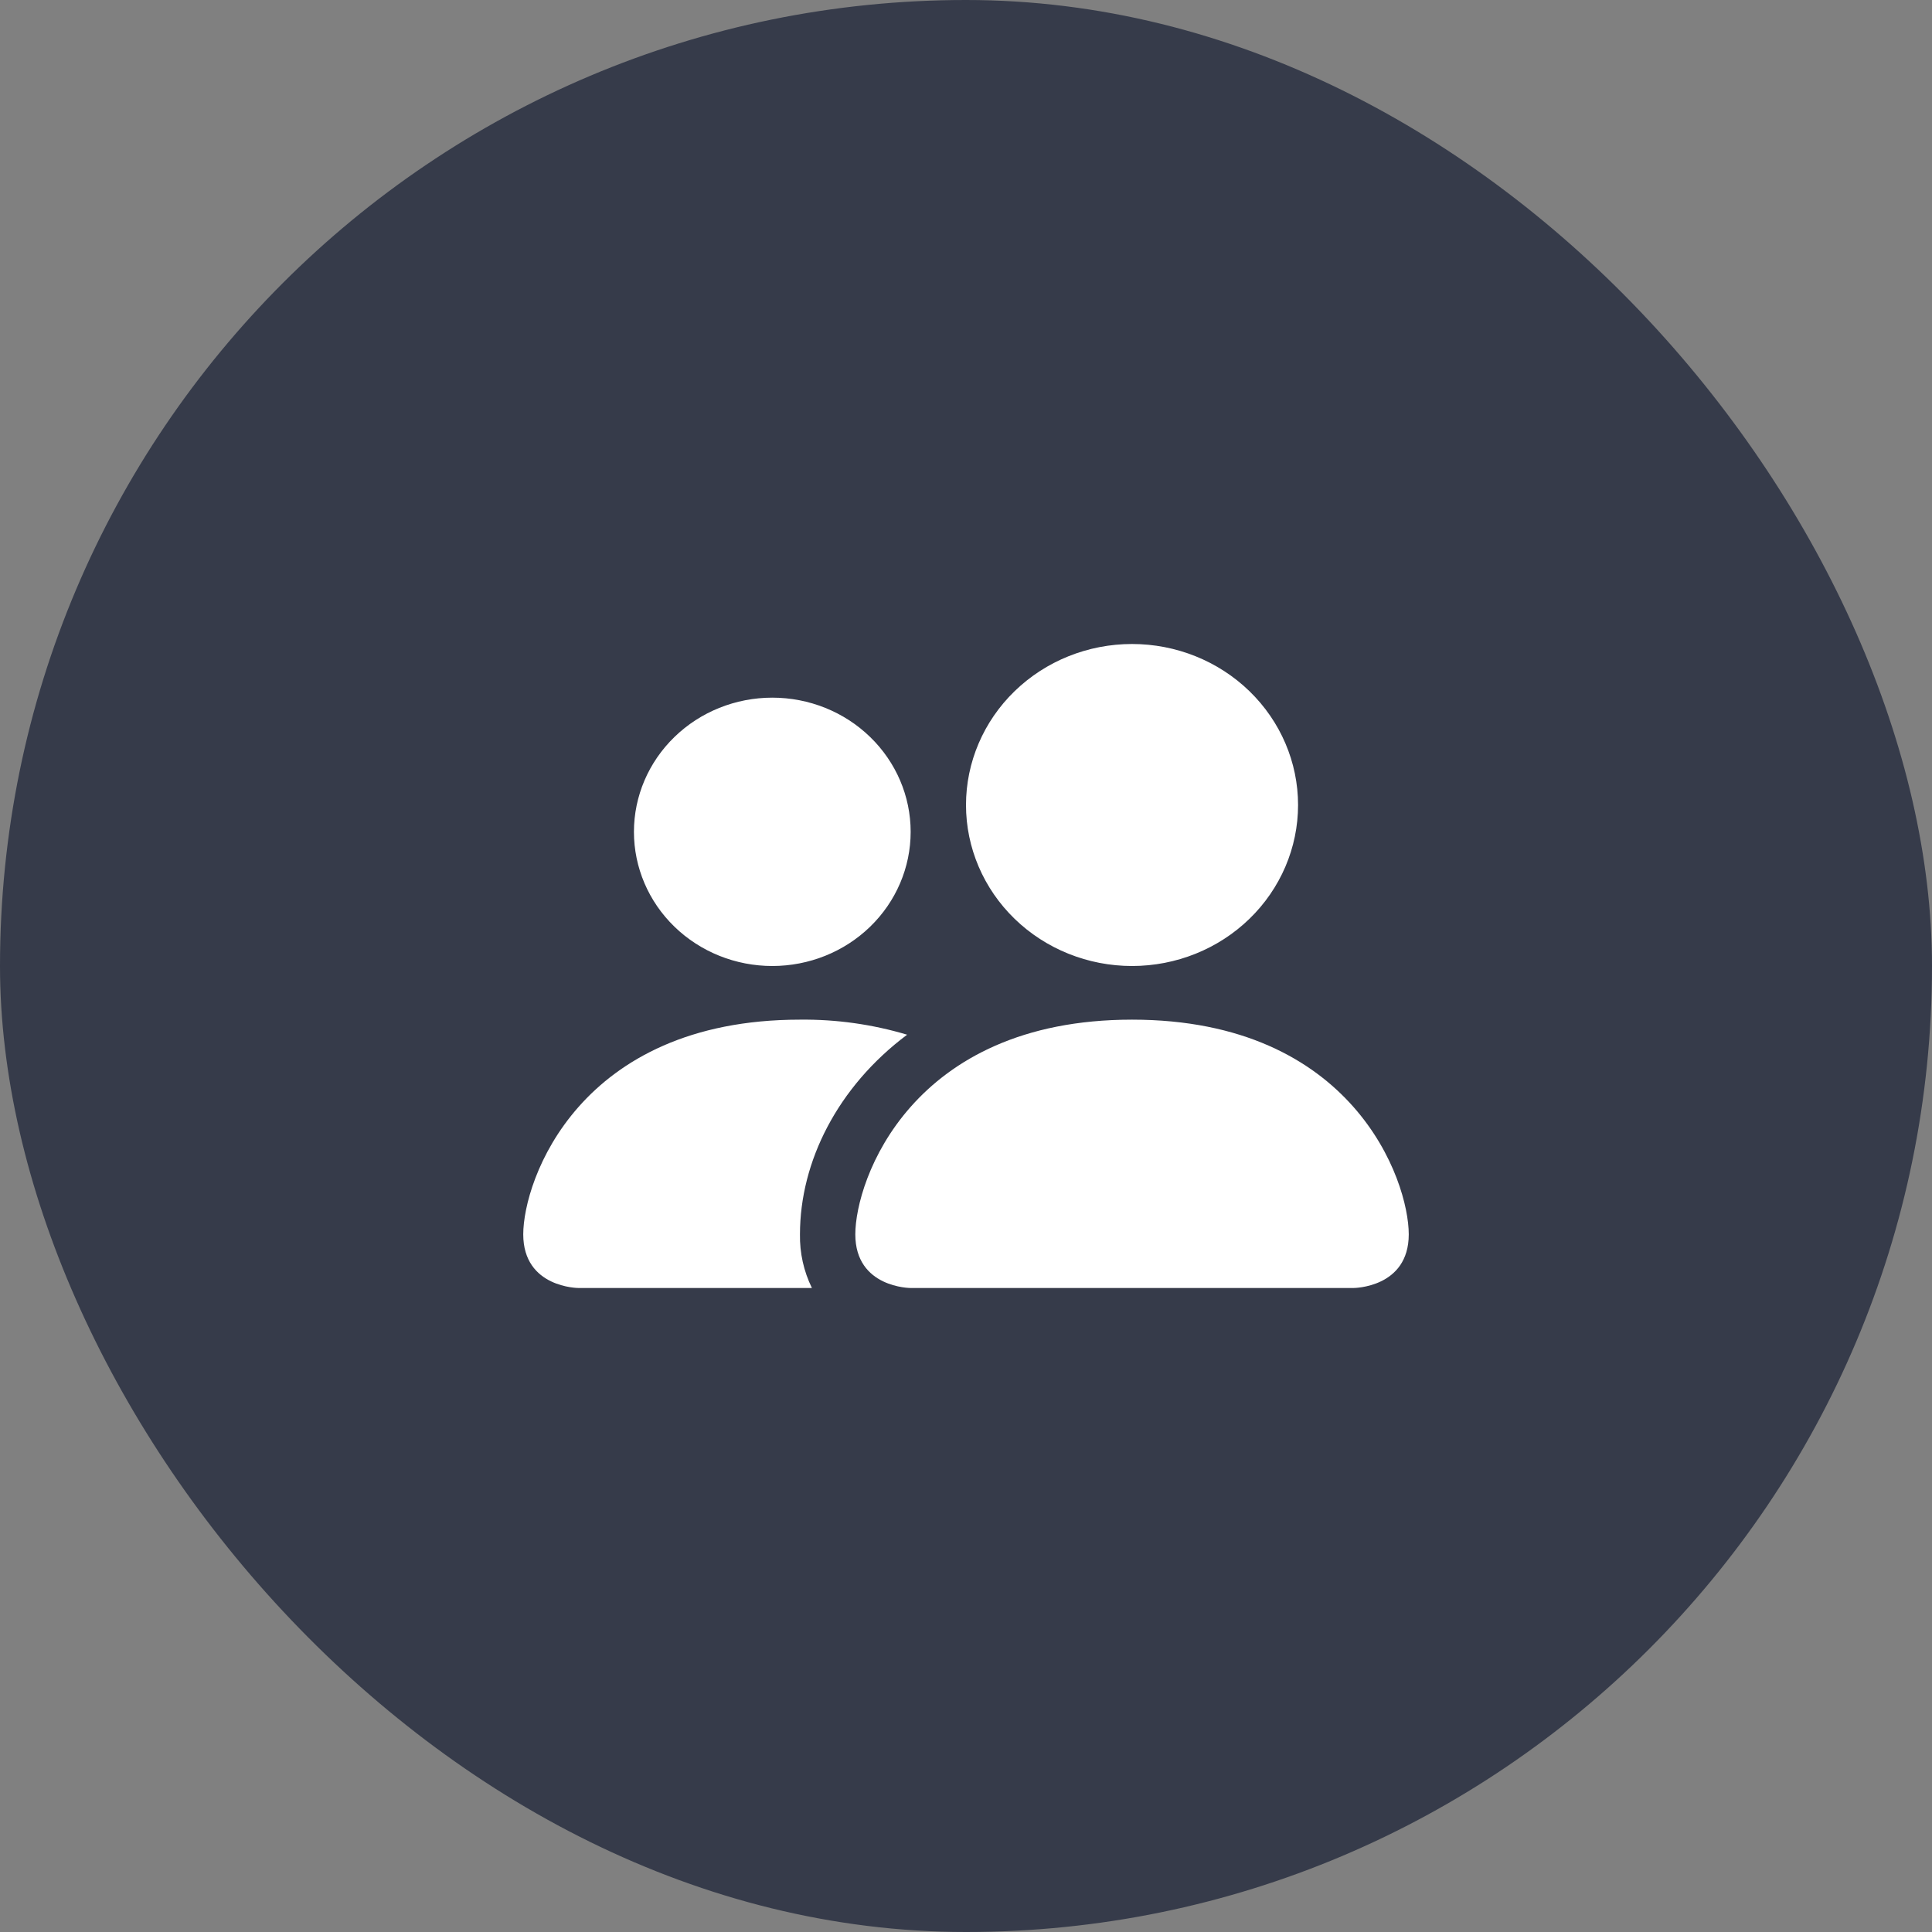 <svg width="48" height="48" viewBox="0 0 48 48" fill="none" xmlns="http://www.w3.org/2000/svg">
<rect x="0" y="0" width="48" height="48" fill="#808080" stroke="none"/>
<rect width="48" height="48" rx="24" fill="#363B4A"/>
<path d="M22.625 32C22.625 32 21.25 32 21.25 30.667C21.25 29.333 22.625 25.333 28.125 25.333C33.625 25.333 35 29.333 35 30.667C35 32 33.625 32 33.625 32H22.625ZM28.125 24C29.219 24 30.268 23.579 31.042 22.828C31.815 22.078 32.25 21.061 32.25 20C32.25 18.939 31.815 17.922 31.042 17.172C30.268 16.421 29.219 16 28.125 16C27.031 16 25.982 16.421 25.208 17.172C24.435 17.922 24 18.939 24 20C24 21.061 24.435 22.078 25.208 22.828C25.982 23.579 27.031 24 28.125 24ZM20.172 32C19.968 31.584 19.867 31.127 19.875 30.667C19.875 28.86 20.81 27 22.537 25.707C21.675 25.449 20.777 25.323 19.875 25.333C14.375 25.333 13 29.333 13 30.667C13 32 14.375 32 14.375 32H20.172ZM19.188 24C20.099 24 20.974 23.649 21.618 23.024C22.263 22.399 22.625 21.551 22.625 20.667C22.625 19.783 22.263 18.935 21.618 18.31C20.974 17.684 20.099 17.333 19.188 17.333C18.276 17.333 17.401 17.684 16.757 18.31C16.112 18.935 15.75 19.783 15.75 20.667C15.75 21.551 16.112 22.399 16.757 23.024C17.401 23.649 18.276 24 19.188 24Z" fill="white"/>
</svg>
